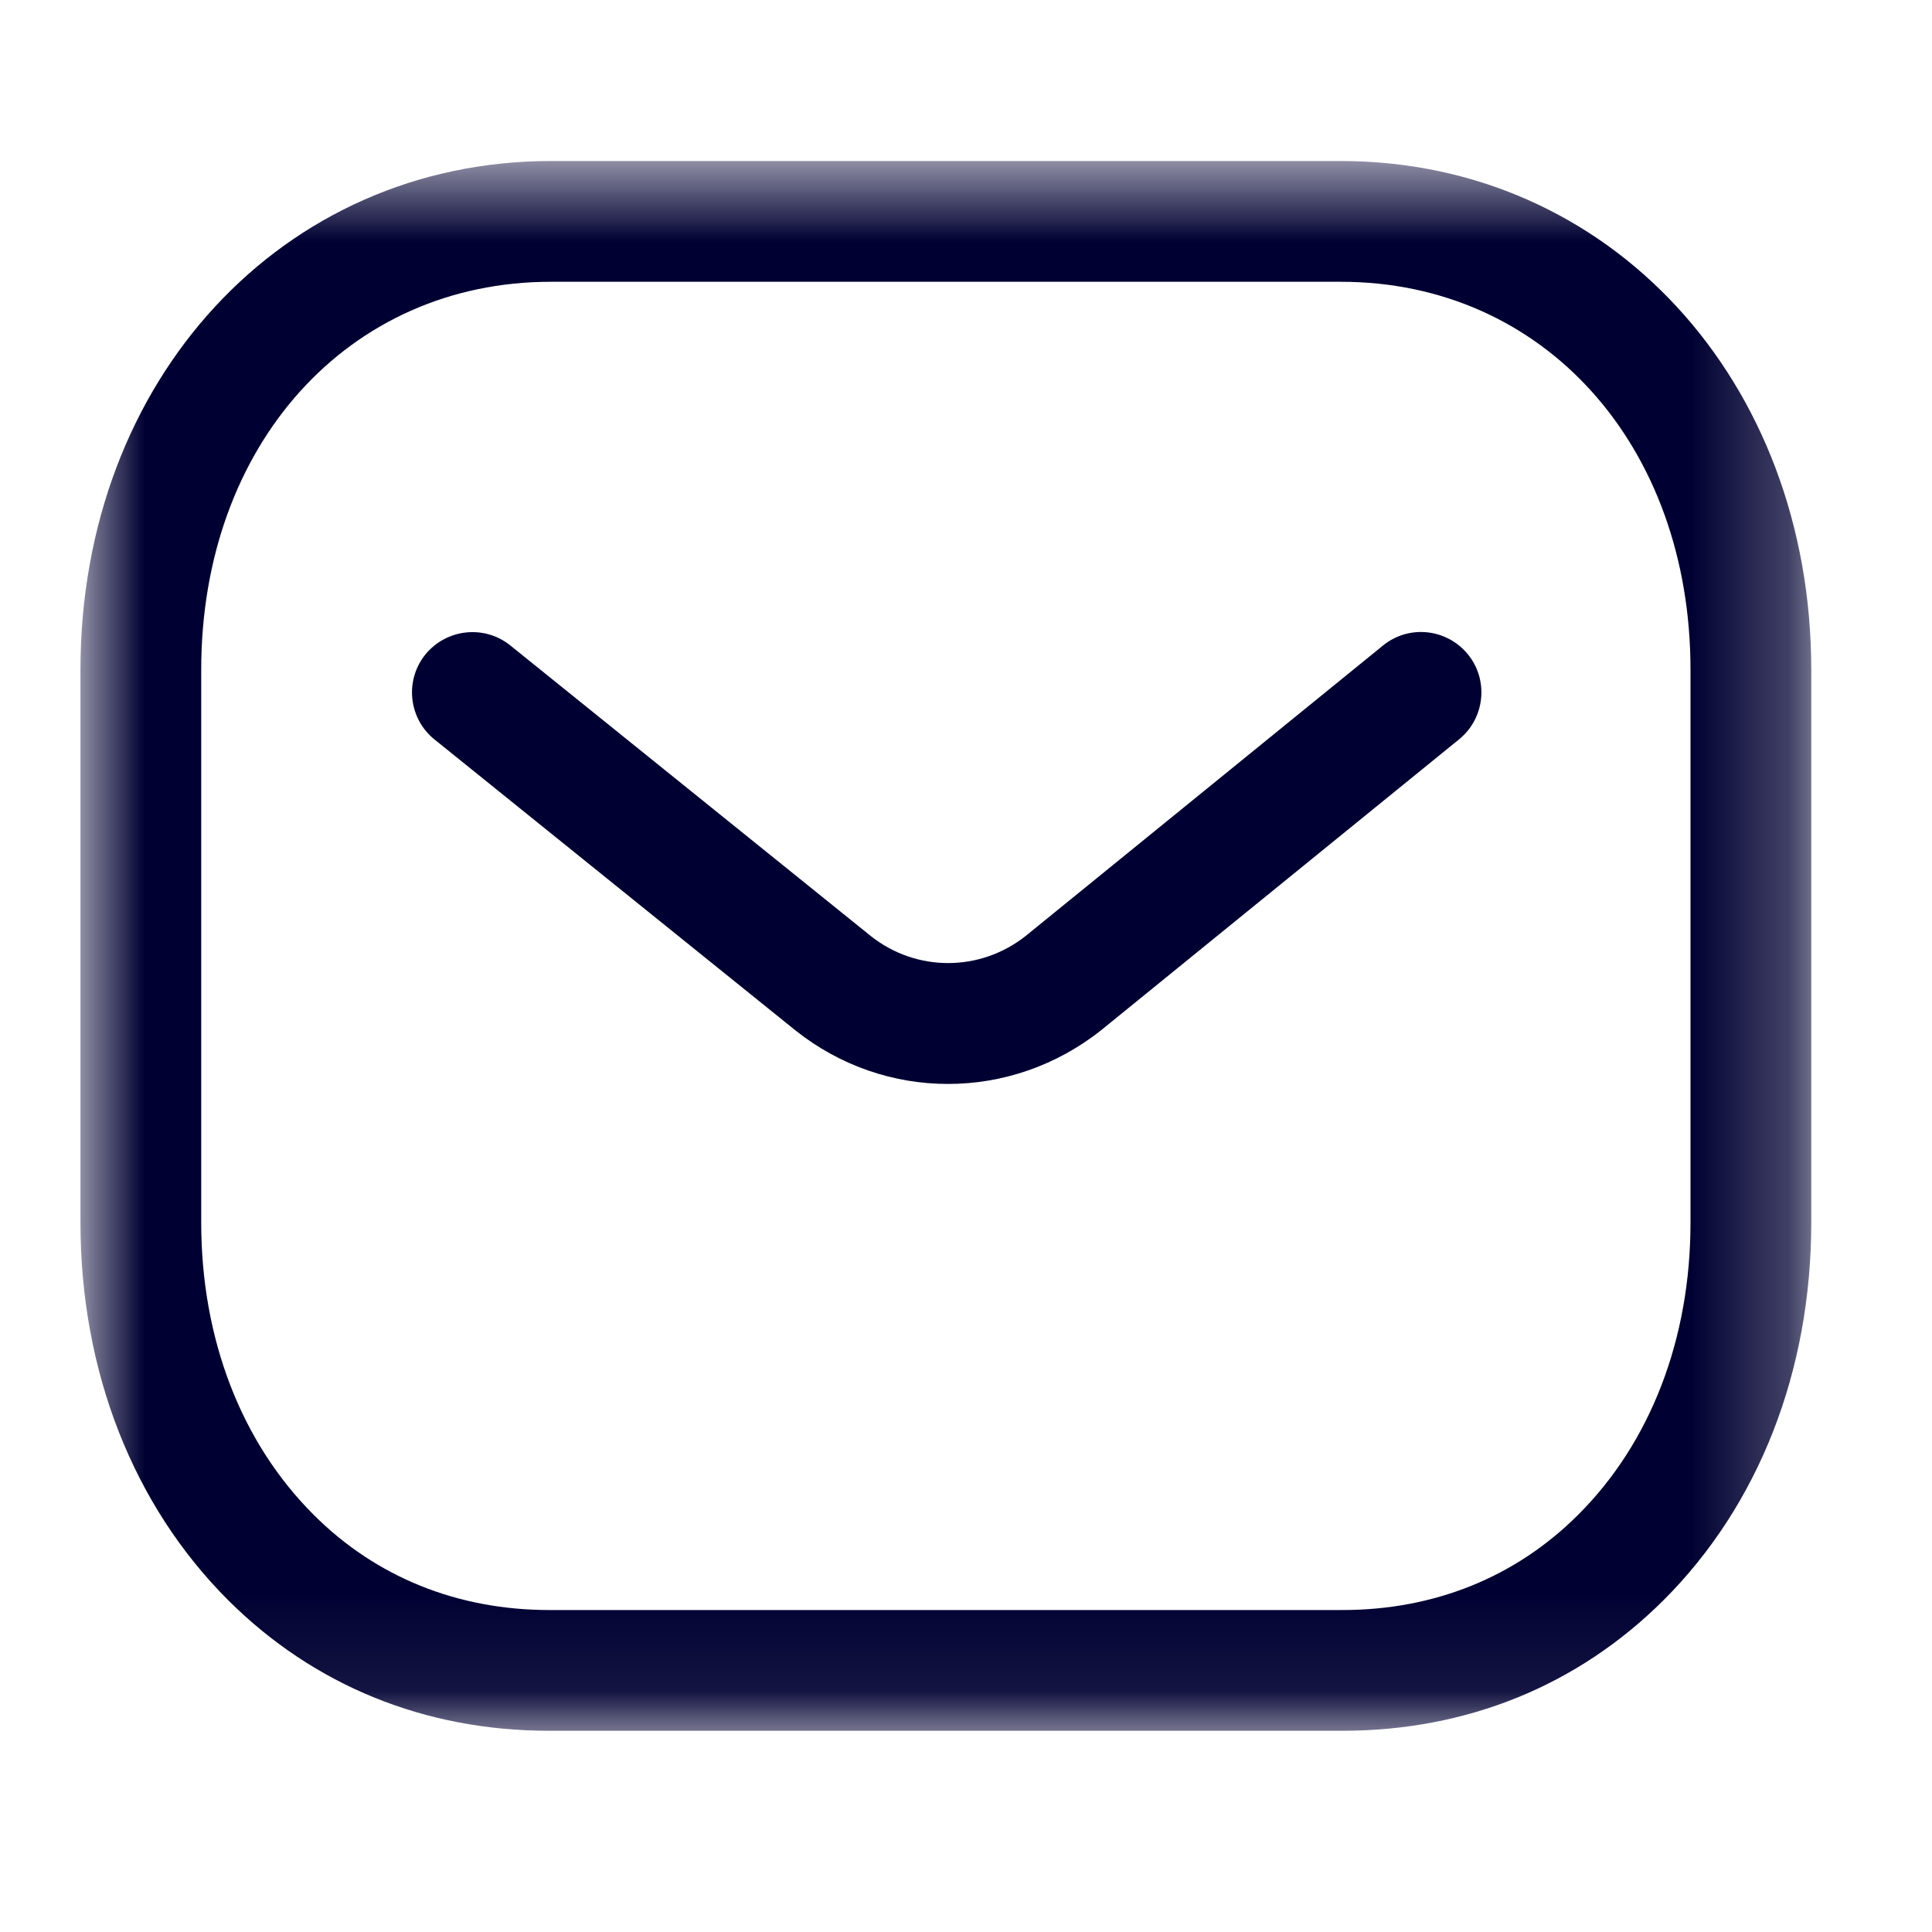 <svg width="20" height="20" viewBox="0 0 20 20" fill="none" xmlns="http://www.w3.org/2000/svg">
<path fill-rule="evenodd" clip-rule="evenodd" d="M9.814 11.221C9.256 11.221 8.701 11.037 8.236 10.668L4.498 7.655C4.229 7.438 4.187 7.044 4.403 6.776C4.621 6.508 5.014 6.466 5.282 6.681L9.016 9.691C9.486 10.063 10.146 10.063 10.619 9.688L14.316 6.683C14.584 6.464 14.977 6.506 15.196 6.774C15.413 7.041 15.372 7.435 15.105 7.653L11.401 10.663C10.933 11.035 10.373 11.221 9.814 11.221Z" fill="#000032"/>
<mask id="mask0_0_516" style="mask-type:luminance" maskUnits="userSpaceOnUse" x="0" y="1" width="19" height="17">
<path fill-rule="evenodd" clip-rule="evenodd" d="M0.833 1.667H18.75V17.917H0.833V1.667Z" fill="white"/>
</mask>
<g mask="url(#mask0_0_516)">
<path fill-rule="evenodd" clip-rule="evenodd" d="M5.699 16.667H13.882C13.884 16.665 13.891 16.667 13.896 16.667C14.847 16.667 15.69 16.327 16.337 15.681C17.087 14.933 17.5 13.859 17.5 12.657V6.933C17.5 4.606 15.978 2.917 13.882 2.917H5.701C3.605 2.917 2.083 4.606 2.083 6.933V12.657C2.083 13.859 2.497 14.933 3.247 15.681C3.893 16.327 4.737 16.667 5.687 16.667H5.699ZM5.685 17.917C4.399 17.917 3.251 17.45 2.364 16.567C1.377 15.582 0.833 14.193 0.833 12.657V6.933C0.833 3.931 2.926 1.667 5.701 1.667H13.882C16.657 1.667 18.75 3.931 18.75 6.933V12.657C18.75 14.193 18.207 15.582 17.219 16.567C16.333 17.449 15.184 17.917 13.896 17.917H13.882H5.701H5.685Z" fill="#000032"/>
</g>
</svg>
